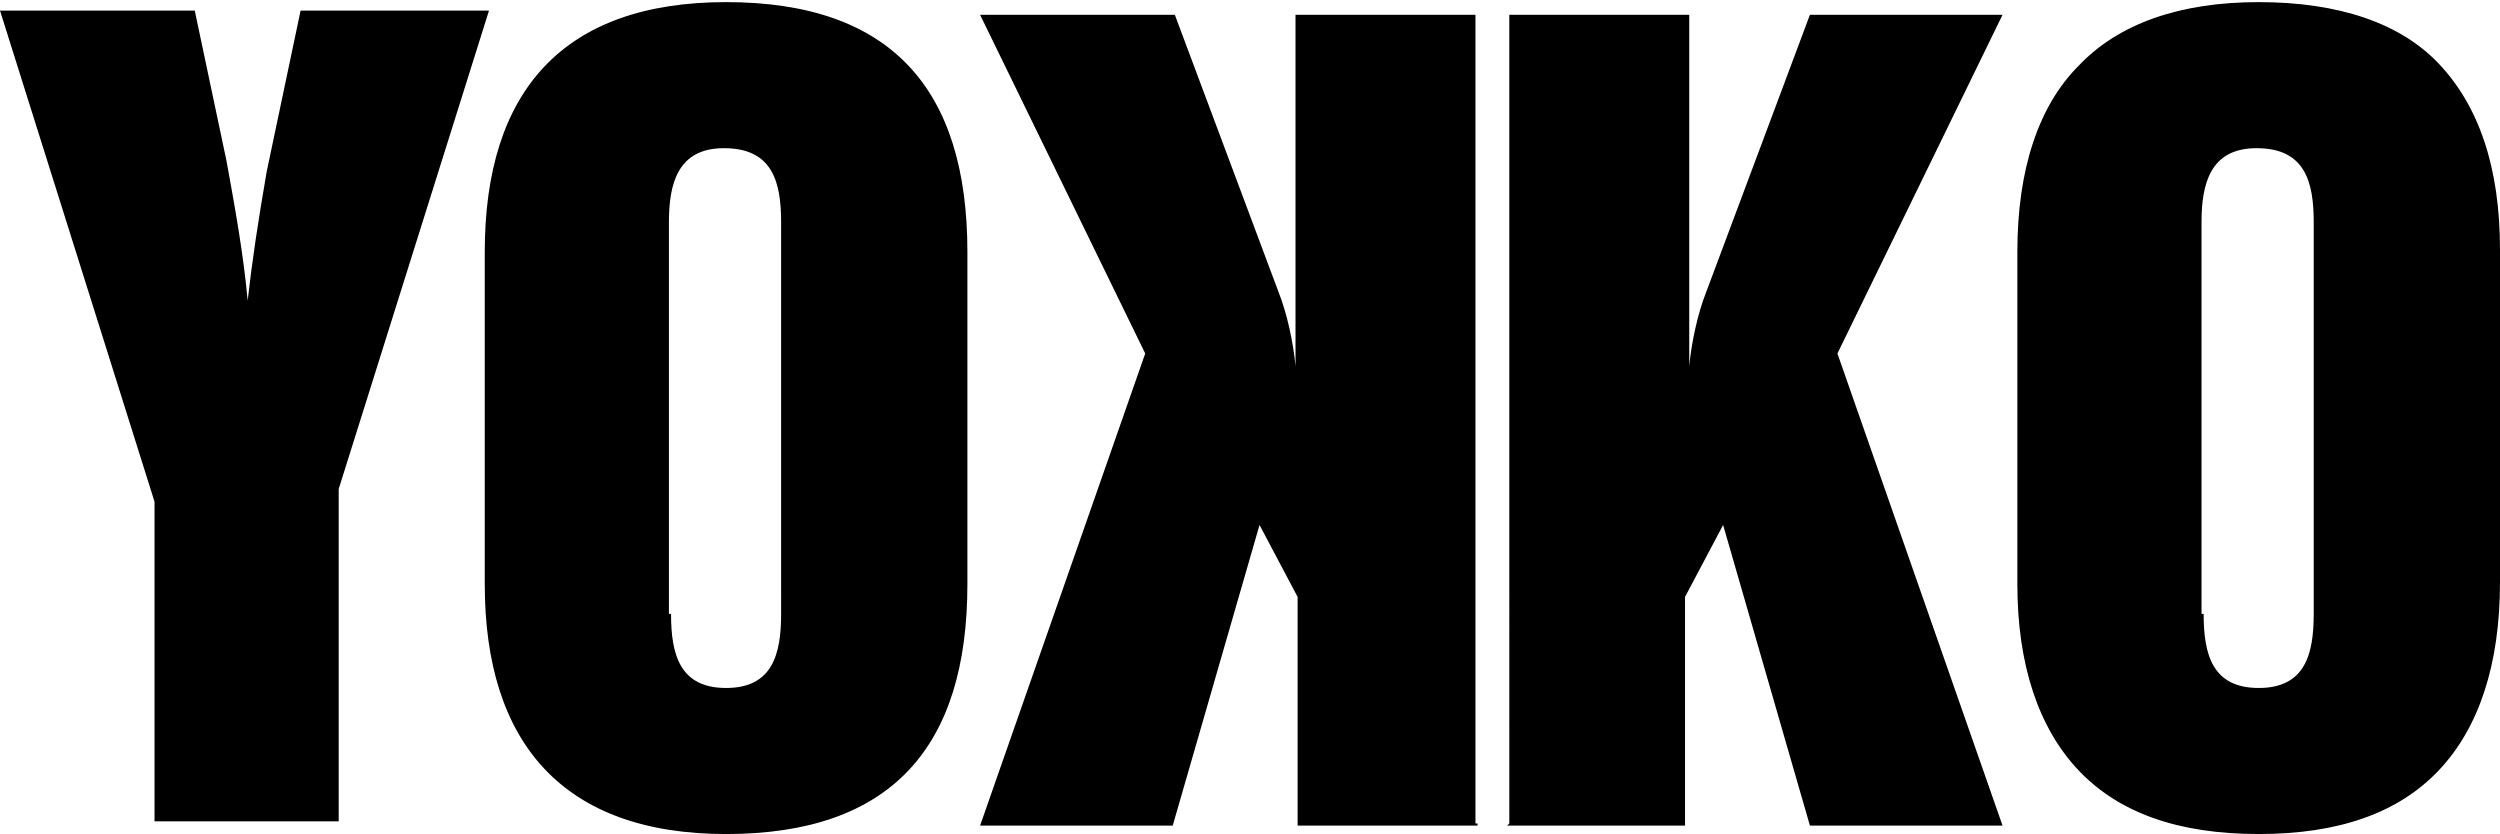 <svg width="1181" height="394" xmlns="http://www.w3.org/2000/svg"><path fill="black" d="M73 388V237L0 5h92l15 71c4 22 8 44 10 66 2-18 5-38 9-61l16-76h89l-71 226v157H74zm244-98c0 19 4 35 26 35s26-16 26-35V105c0-19-4-35-27-35-22 0-26 17-26 35v185zm-88-171C229 43 266 1 343 1c78 0 114 41 114 118v157c0 77-36 118-114 118-77 0-114-43-114-118zm724 0c0-39 10-69 29-88 19-20 48-30 85-30 38 0 67 10 85 29 19 20 29 49 29 88v157c0 39-10 69-29 89s-47 30-85 30-66-10-85-30-29-50-29-88zm88 171c0 19 4 35 26 35s26-16 26-35V105c0-19-4-35-27-35-22 0-26 17-26 35v185zm-344 99V7h-85v166c-1-11-4-25-8-35L555 7h-92l78 160-78 223h91l41-142 18 34v108h85v-1zm16 0V7h85v166c1-11 4-25 8-35L855 7h91l-78 160 78 223h-91l-41-142-18 34v108h-85 1z"/></svg>